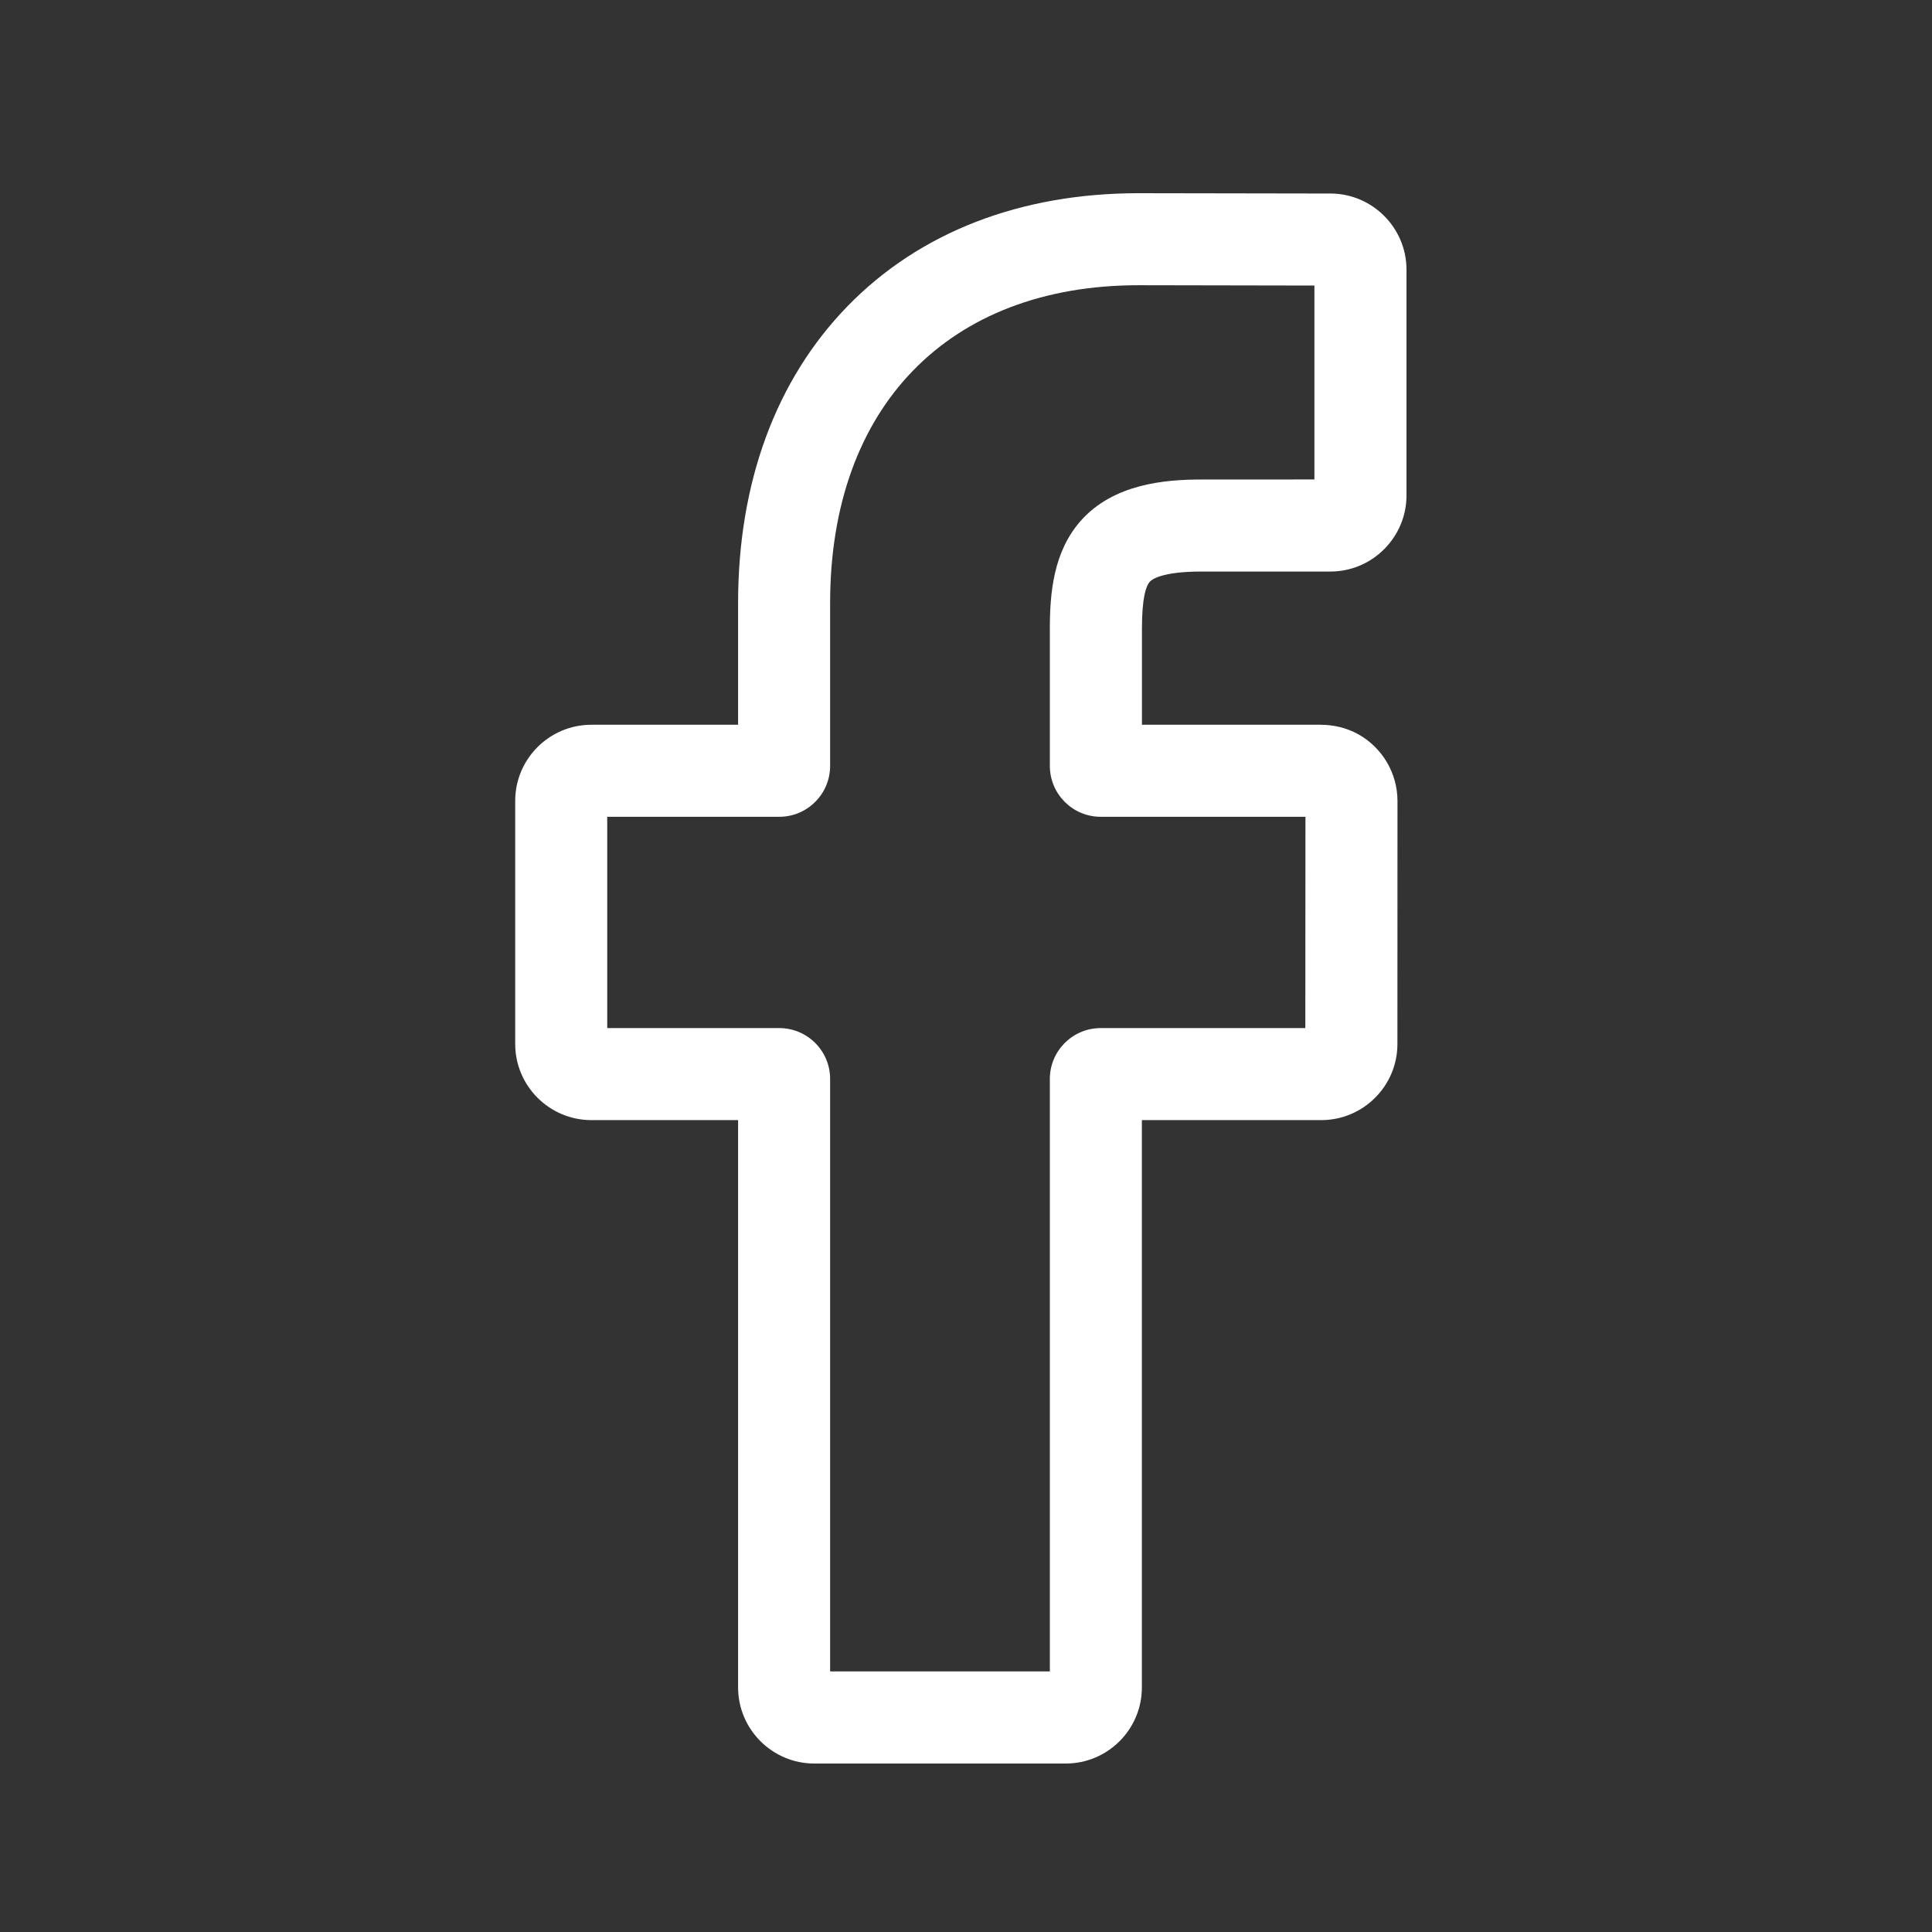 <svg width="30" height="30" viewBox="0 0 30 30" fill="none" xmlns="http://www.w3.org/2000/svg">
<rect x="0" y="0" width="30" height="30" fill="#333333" stroke="none"/>
<path d="M16.549 27.384H12.644C11.992 27.384 11.461 26.853 11.461 26.201V17.393H9.183C8.531 17.393 8 16.863 8 16.21V12.436C8 11.784 8.531 11.254 9.183 11.254H11.461V9.364C11.461 7.49 12.049 5.896 13.162 4.753C14.28 3.606 15.843 3 17.681 3L20.659 3.005C21.31 3.006 21.84 3.537 21.84 4.188V7.692C21.84 8.344 21.309 8.875 20.657 8.875L18.652 8.875C18.041 8.875 17.885 8.998 17.852 9.035C17.797 9.098 17.732 9.274 17.732 9.76V11.254H20.506C20.715 11.254 20.918 11.305 21.092 11.402C21.467 11.612 21.7 12.008 21.7 12.437L21.699 16.211C21.699 16.863 21.168 17.393 20.516 17.393H17.731V26.201C17.732 26.853 17.201 27.384 16.549 27.384ZM12.89 25.954H16.302V16.753C16.302 16.318 16.656 15.964 17.091 15.964H20.269L20.271 12.683H17.091C16.656 12.683 16.302 12.329 16.302 11.893V9.76C16.302 9.202 16.359 8.567 16.78 8.089C17.29 7.512 18.092 7.446 18.652 7.446L20.41 7.445V4.434L17.68 4.429C14.726 4.429 12.89 6.32 12.89 9.364V11.893C12.89 12.329 12.536 12.683 12.101 12.683H9.429V15.964H12.101C12.536 15.964 12.89 16.318 12.89 16.753L12.89 25.954Z" fill="white"/>
</svg>
